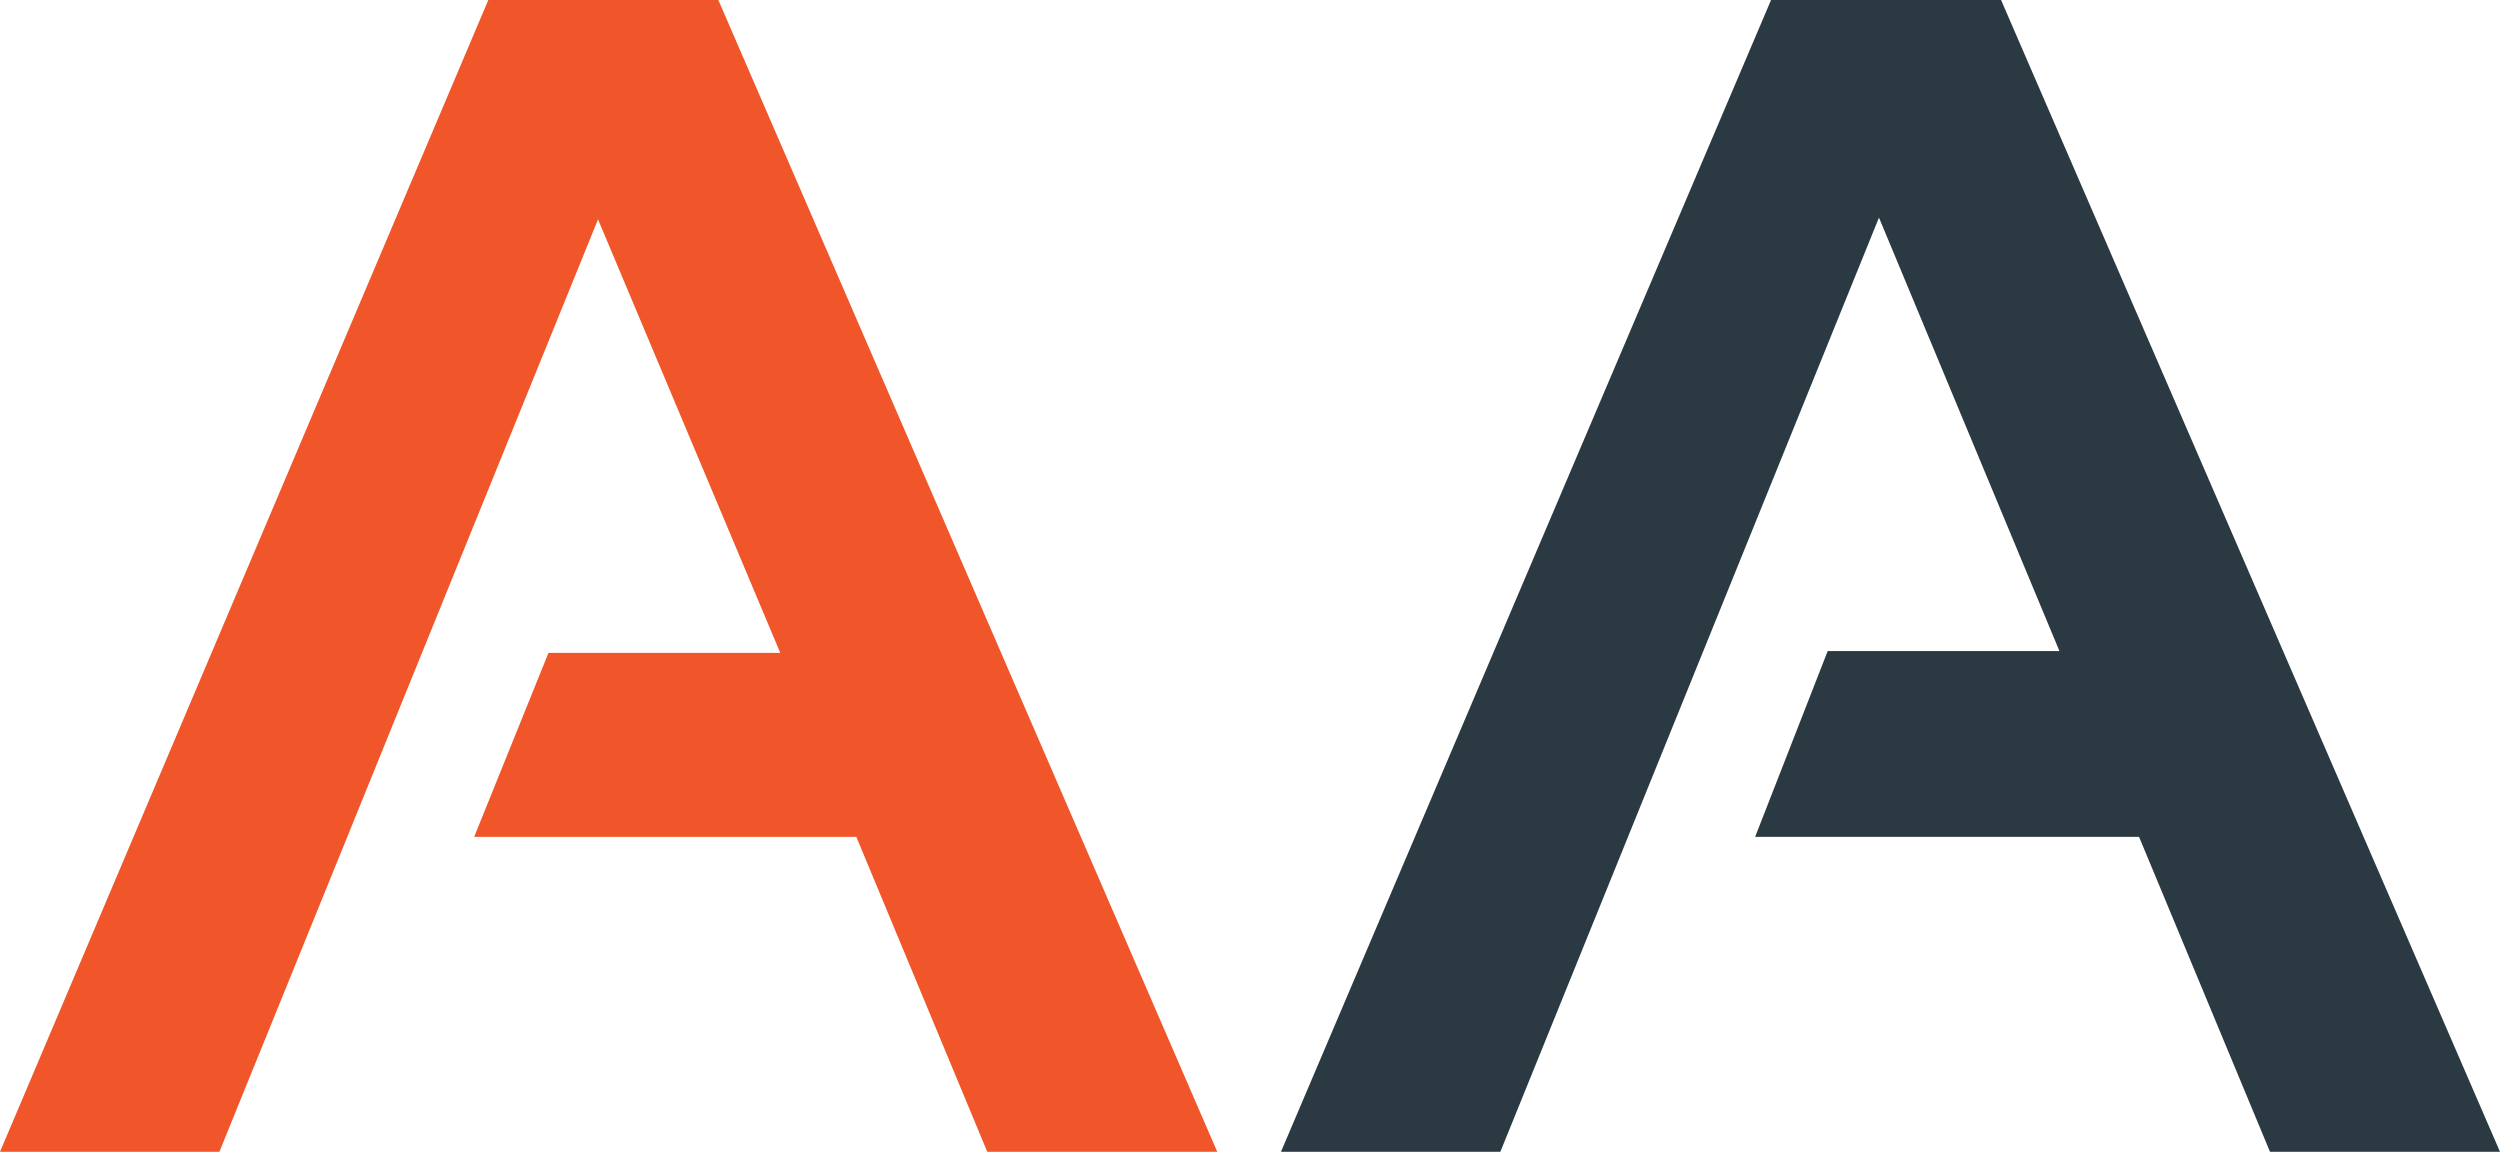 <?xml version="1.0" encoding="utf-8"?>
<!-- Generator: Adobe Illustrator 19.2.1, SVG Export Plug-In . SVG Version: 6.00 Build 0)  -->
<svg version="1.1" id="Layer_1" xmlns="http://www.w3.org/2000/svg" xmlns:xlink="http://www.w3.org/1999/xlink" x="0px" y="0px"
	 viewBox="0 0 141.3 65.1" style="enable-background:new 0 0 141.3 65.1;" xml:space="preserve">
<style type="text/css">
	.st0{display:none;}
	.st1{display:inline;fill:#2B3A42;}
	.st2{fill:#2B3A42;}
	.st3{fill:#F0562A;}
</style>
<g>
	<g class="st0">
		<path class="st1" d="M176.5,10.7h-8.7l-18.6,43.8h8.3l4.9-11.9h19.4l5,11.9h8.7L176.5,10.7z M165.2,35.5l6.7-16.4l6.9,16.4H165.2z
			"/>
		<path class="st1" d="M198.8,10.7h8.1v14.1c2.4-1.6,5.1-2.4,8.1-2.4c9.1,0,13.7,5.1,13.7,15.4c0,11.1-5.2,16.7-15.7,16.7
			c-4.4,0-9.2-0.4-14.2-1.3V10.7z M206.9,47c1.9,0.6,4,0.9,6.5,0.9c4.9,0,7.3-3.5,7.3-10.4c0-5.7-2.1-8.5-6.3-8.5
			c-2.7,0-5.2,0.6-7.5,1.7V47z"/>
		<path class="st1" d="M234.8,54.4V22.3h6.3l1,4.1c2.8-2.7,5.8-4.1,8.9-4.1v6.5c-3,0-5.7,1.3-8.1,3.8v21.8H234.8z"/>
		<path class="st1" d="M254.1,44.4c0-6.4,4.7-9.6,14-9.6c2.2,0,4.4,0.2,6.5,0.6V33c0-2.9-2.1-4.3-6.2-4.3c-3.5,0-7.4,0.5-11.7,1.5
			v-6.4c4.3-1,8.2-1.5,11.7-1.5c9.5,0,14.3,3.5,14.3,10.6v21.5H278l-2.9-2.9c-2.8,1.9-5.9,2.9-9.2,2.9
			C258,54.4,254.1,51.1,254.1,44.4z M268.1,40.4c-3.9,0-5.8,1.3-5.8,4c0,2.9,1.6,4.3,4.9,4.3c2.7,0,5.2-0.8,7.5-2.5V41
			C272.6,40.6,270.4,40.4,268.1,40.4z"/>
		<path class="st1" d="M290.4,52.6v-6.7c3.6,1.4,7.7,2.1,12.4,2.1c3.5,0,5.2-1.1,5.2-3.4c0-2.1-1.2-3.2-3.5-3.2h-5.8
			c-6.5,0-9.8-3.2-9.8-9.6c0-6.7,4.8-10.1,14.3-10.1c4,0,7.8,0.6,11.4,1.8v6.7c-3.6-1.4-7.4-2.1-11.6-2.1c-4.4,0-6.6,1.1-6.6,3.4
			c0,2.1,1.3,3.2,3.8,3.2h5.2c7.1,0,10.7,3.2,10.7,9.6c0,6.7-4.5,10.1-13.6,10.1C297.9,54.4,293.9,53.8,290.4,52.6z"/>
		<path class="st1" d="M329.8,10.7v6.4h-8.1v-6.4H329.8z M329.8,22.3v32.1h-8.1V22.3H329.8z"/>
		<path class="st1" d="M333.7,22.3h8.6l7.8,22.5l8.1-22.5h8.6l-13.1,32.1h-7.7L333.7,22.3z"/>
		<path class="st1" d="M383,22.3c9.8,0,14.6,5,14.6,14.9c0,1.3-0.1,2.7-0.3,4h-21.3c0,4.5,3.3,6.8,10,6.8c3.2,0,6.5-0.3,9.7-0.9v6.4
			c-2.8,0.6-6.3,0.9-10.3,0.9C373.8,54.4,368,49,368,38C368,27.5,373,22.3,383,22.3z M376.1,35.6h13.7v-0.2c0-4.4-2.2-6.7-6.7-6.7
			C378.8,28.7,376.4,31,376.1,35.6z"/>
		<path class="st1" d="M403.8,52.6v-6.7c3.6,1.4,7.7,2.1,12.4,2.1c3.5,0,5.2-1.1,5.2-3.4c0-2.1-1.2-3.2-3.5-3.2H412
			c-6.5,0-9.8-3.2-9.8-9.6c0-6.7,4.8-10.1,14.3-10.1c4,0,7.8,0.6,11.4,1.8v6.7c-3.6-1.4-7.4-2.1-11.6-2.1c-4.4,0-6.6,1.1-6.6,3.4
			c0,2.1,1.3,3.2,3.8,3.2h5.2c7.1,0,10.7,3.2,10.7,9.6c0,6.7-4.5,10.1-13.6,10.1C411.4,54.4,407.3,53.8,403.8,52.6z"/>
	</g>
	<g>
		<path class="st2" d="M84.8,65.1H72.4L100.1,0h13l28.2,65.1h-13l-7.4-17.8H99.2l4.1-10.5h13.1l-10.2-24.5L84.8,65.1z"/>
	</g>
	<g>
		<path class="st3" d="M12.4,65.1H0L27.6,0h13l28.2,65.1h-13l-7.4-17.8H26.8L31,36.9h13.1L33.8,12.4L12.4,65.1z"/>
	</g>
</g>
</svg>
